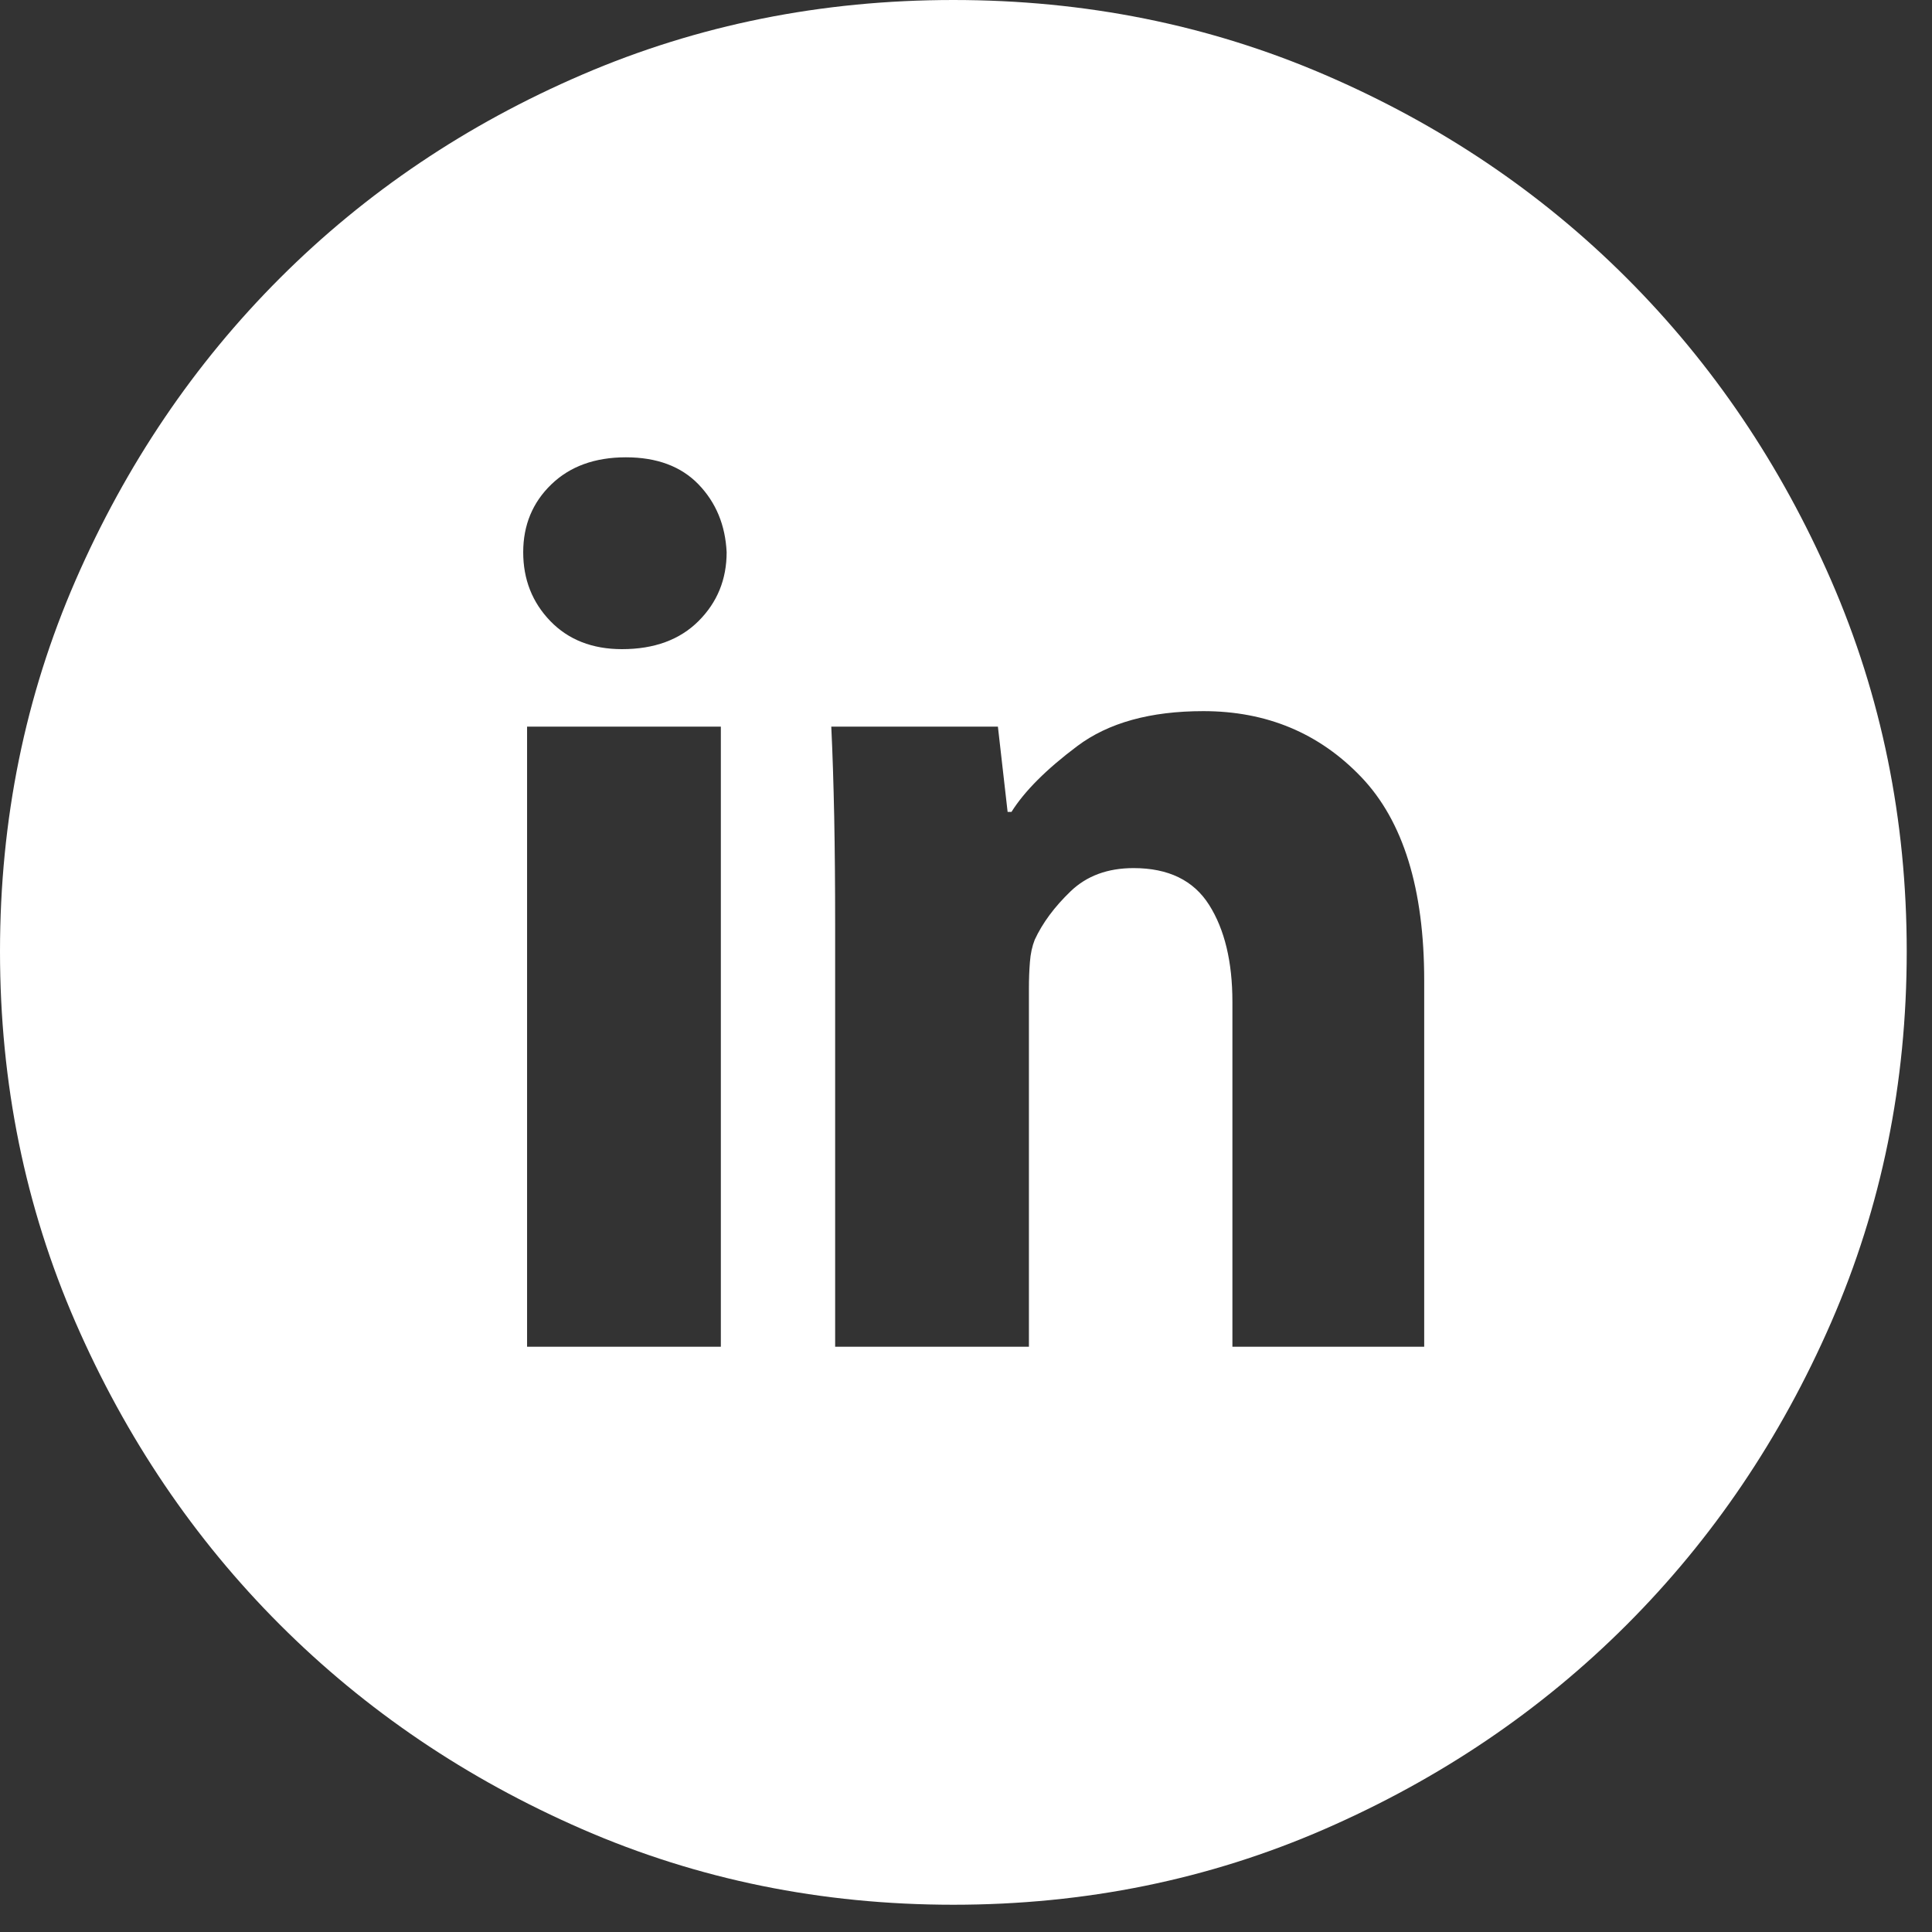 <svg width="37" height="37" viewBox="0 0 37 37" fill="none" xmlns="http://www.w3.org/2000/svg">
<rect x="0" y="0" width="37" height="37" fill="#333333" stroke="none"/>
<g clip-path="url(#clip0_100_2)">
<path d="M18.258 0C15.734 0 13.366 0.476 11.151 1.429C8.937 2.381 7.008 3.68 5.362 5.325C3.717 6.97 2.412 8.9 1.447 11.114C0.482 13.329 0 15.697 0 18.221C0 20.744 0.482 23.113 1.447 25.327C2.412 27.541 3.717 29.471 5.362 31.116C7.008 32.761 8.937 34.066 11.151 35.031C13.366 35.996 15.734 36.478 18.258 36.478C20.781 36.478 23.15 35.996 25.364 35.031C27.578 34.066 29.508 32.761 31.153 31.116C32.798 29.471 34.103 27.541 35.068 25.327C36.033 23.113 36.516 20.744 36.516 18.221C36.516 15.697 36.033 13.329 35.068 11.114C34.103 8.9 32.798 6.97 31.153 5.325C29.508 3.68 27.578 2.381 25.364 1.429C23.15 0.476 20.781 0 18.258 0ZM13.805 25.791H10.094V13.916H13.805V25.791ZM11.912 12.432C11.343 12.432 10.885 12.252 10.539 11.894C10.193 11.535 10.02 11.096 10.02 10.576C10.02 10.057 10.199 9.624 10.558 9.277C10.916 8.931 11.393 8.758 11.986 8.758C12.58 8.758 13.044 8.931 13.378 9.277C13.712 9.624 13.891 10.057 13.916 10.576C13.916 11.096 13.737 11.535 13.378 11.894C13.019 12.252 12.531 12.432 11.912 12.432ZM27.275 25.791H23.602V19.186C23.602 18.419 23.453 17.8 23.156 17.33C22.859 16.86 22.377 16.625 21.709 16.625C21.214 16.625 20.812 16.773 20.503 17.07C20.194 17.367 19.965 17.676 19.816 17.998C19.767 18.122 19.736 18.264 19.724 18.425C19.711 18.586 19.705 18.753 19.705 18.926V25.791H15.994V17.701C15.994 16.959 15.988 16.273 15.976 15.642C15.963 15.011 15.945 14.435 15.92 13.916H19.111L19.297 15.549H19.371C19.619 15.153 20.039 14.732 20.633 14.287C21.227 13.842 22.031 13.619 23.045 13.619C24.257 13.619 25.265 14.04 26.069 14.881C26.873 15.722 27.275 17.021 27.275 18.777V25.791Z" fill="white"/>
</g>
<defs>
<clipPath id="clip0_100_2">
<rect width="36.516" height="36.478" fill="white"/>
</clipPath>
</defs>
</svg>
